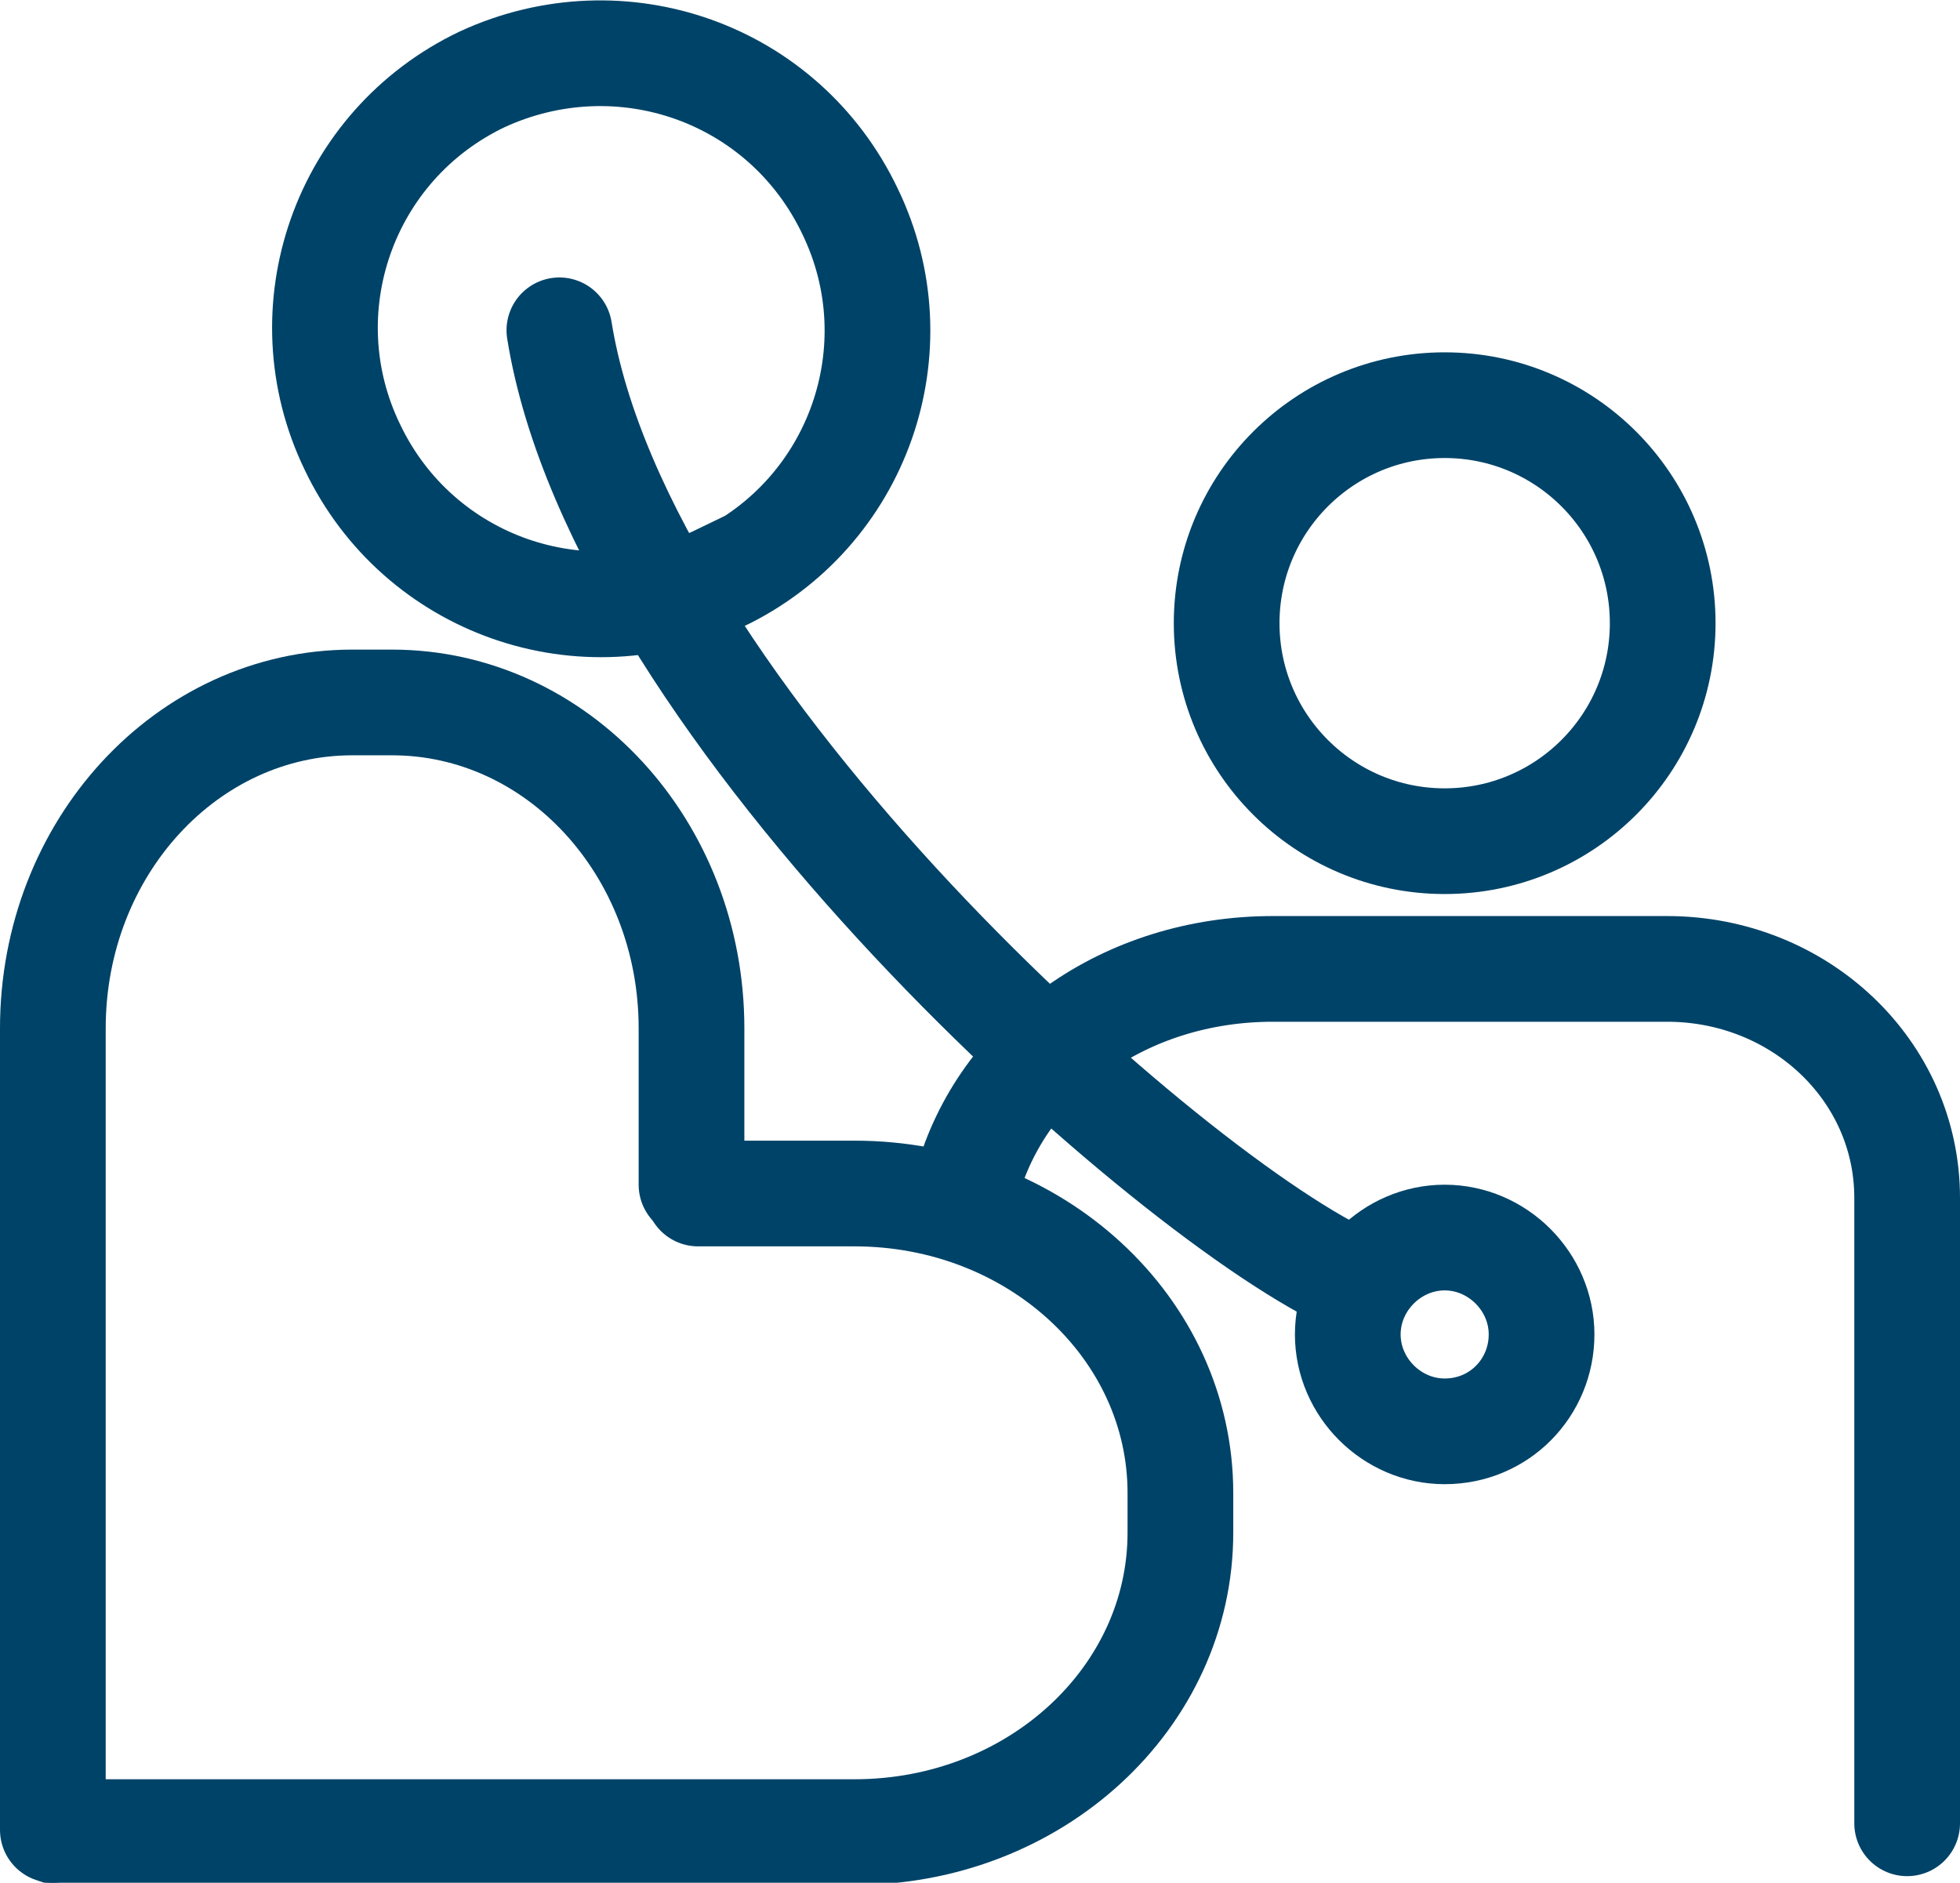 <?xml version="1.0" encoding="UTF-8"?>
<svg id="Ebene_1" data-name="Ebene 1" xmlns="http://www.w3.org/2000/svg" xmlns:xlink="http://www.w3.org/1999/xlink" version="1.1" viewBox="0 0 89 85.5">
  <defs>
    <style>
      .cls-1 {
        clip-path: url(#clippath);
      }

      .cls-2 {
        stroke-width: 0px;
      }

      .cls-2, .cls-3, .cls-4, .cls-5 {
        fill: none;
      }

      .cls-3 {
        stroke-linejoin: round;
      }

      .cls-3, .cls-4 {
        stroke-linecap: round;
      }

      .cls-3, .cls-4, .cls-5 {
        stroke: #004368;
        stroke-width: 4.8px;
      }
    </style>
    <clipPath id="clippath">
      <rect class="cls-2" width="89" height="85.5"/>
    </clipPath>
  </defs>
  <g class="cls-1">
    <path class="cls-3" d="M31.4,53.8v-7.1c0-8.2-6.1-14.8-13.6-14.8h-1.8c-7.5,0-13.6,6.6-13.6,14.8v36.4"/>
    <path class="cls-3" d="M31.7,54.2h7.1c8.2,0,14.8,6.1,14.8,13.6v1.8c0,7.5-6.6,13.6-14.8,13.6H2.7"/>
    <path class="cls-5" d="M32.7,26.3c6.3-3,8.9-10.5,5.9-16.7C35.6,3.3,28.2.7,21.9,3.6c-6.3,3-8.9,10.5-5.9,16.7,3,6.3,10.5,8.9,16.7,5.9Z"/>
    <circle class="cls-5" cx="65.6" cy="28.3" r="9.9"/>
    <path class="cls-4" d="M86.6,82.8v-28.4c0-5.8-4.9-10.4-10.9-10.4h-17.9c-6.7,0-12.3,4-13.9,9.8"/>
    <path class="cls-4" d="M25.4,15c2.8,17.4,27.9,39.6,36.1,43.2"/>
    <path class="cls-5" d="M65.6,65c2.5,0,4.4-2,4.4-4.4s-2-4.4-4.4-4.4-4.4,2-4.4,4.4,2,4.4,4.4,4.4Z"/>
  </g>
</svg>